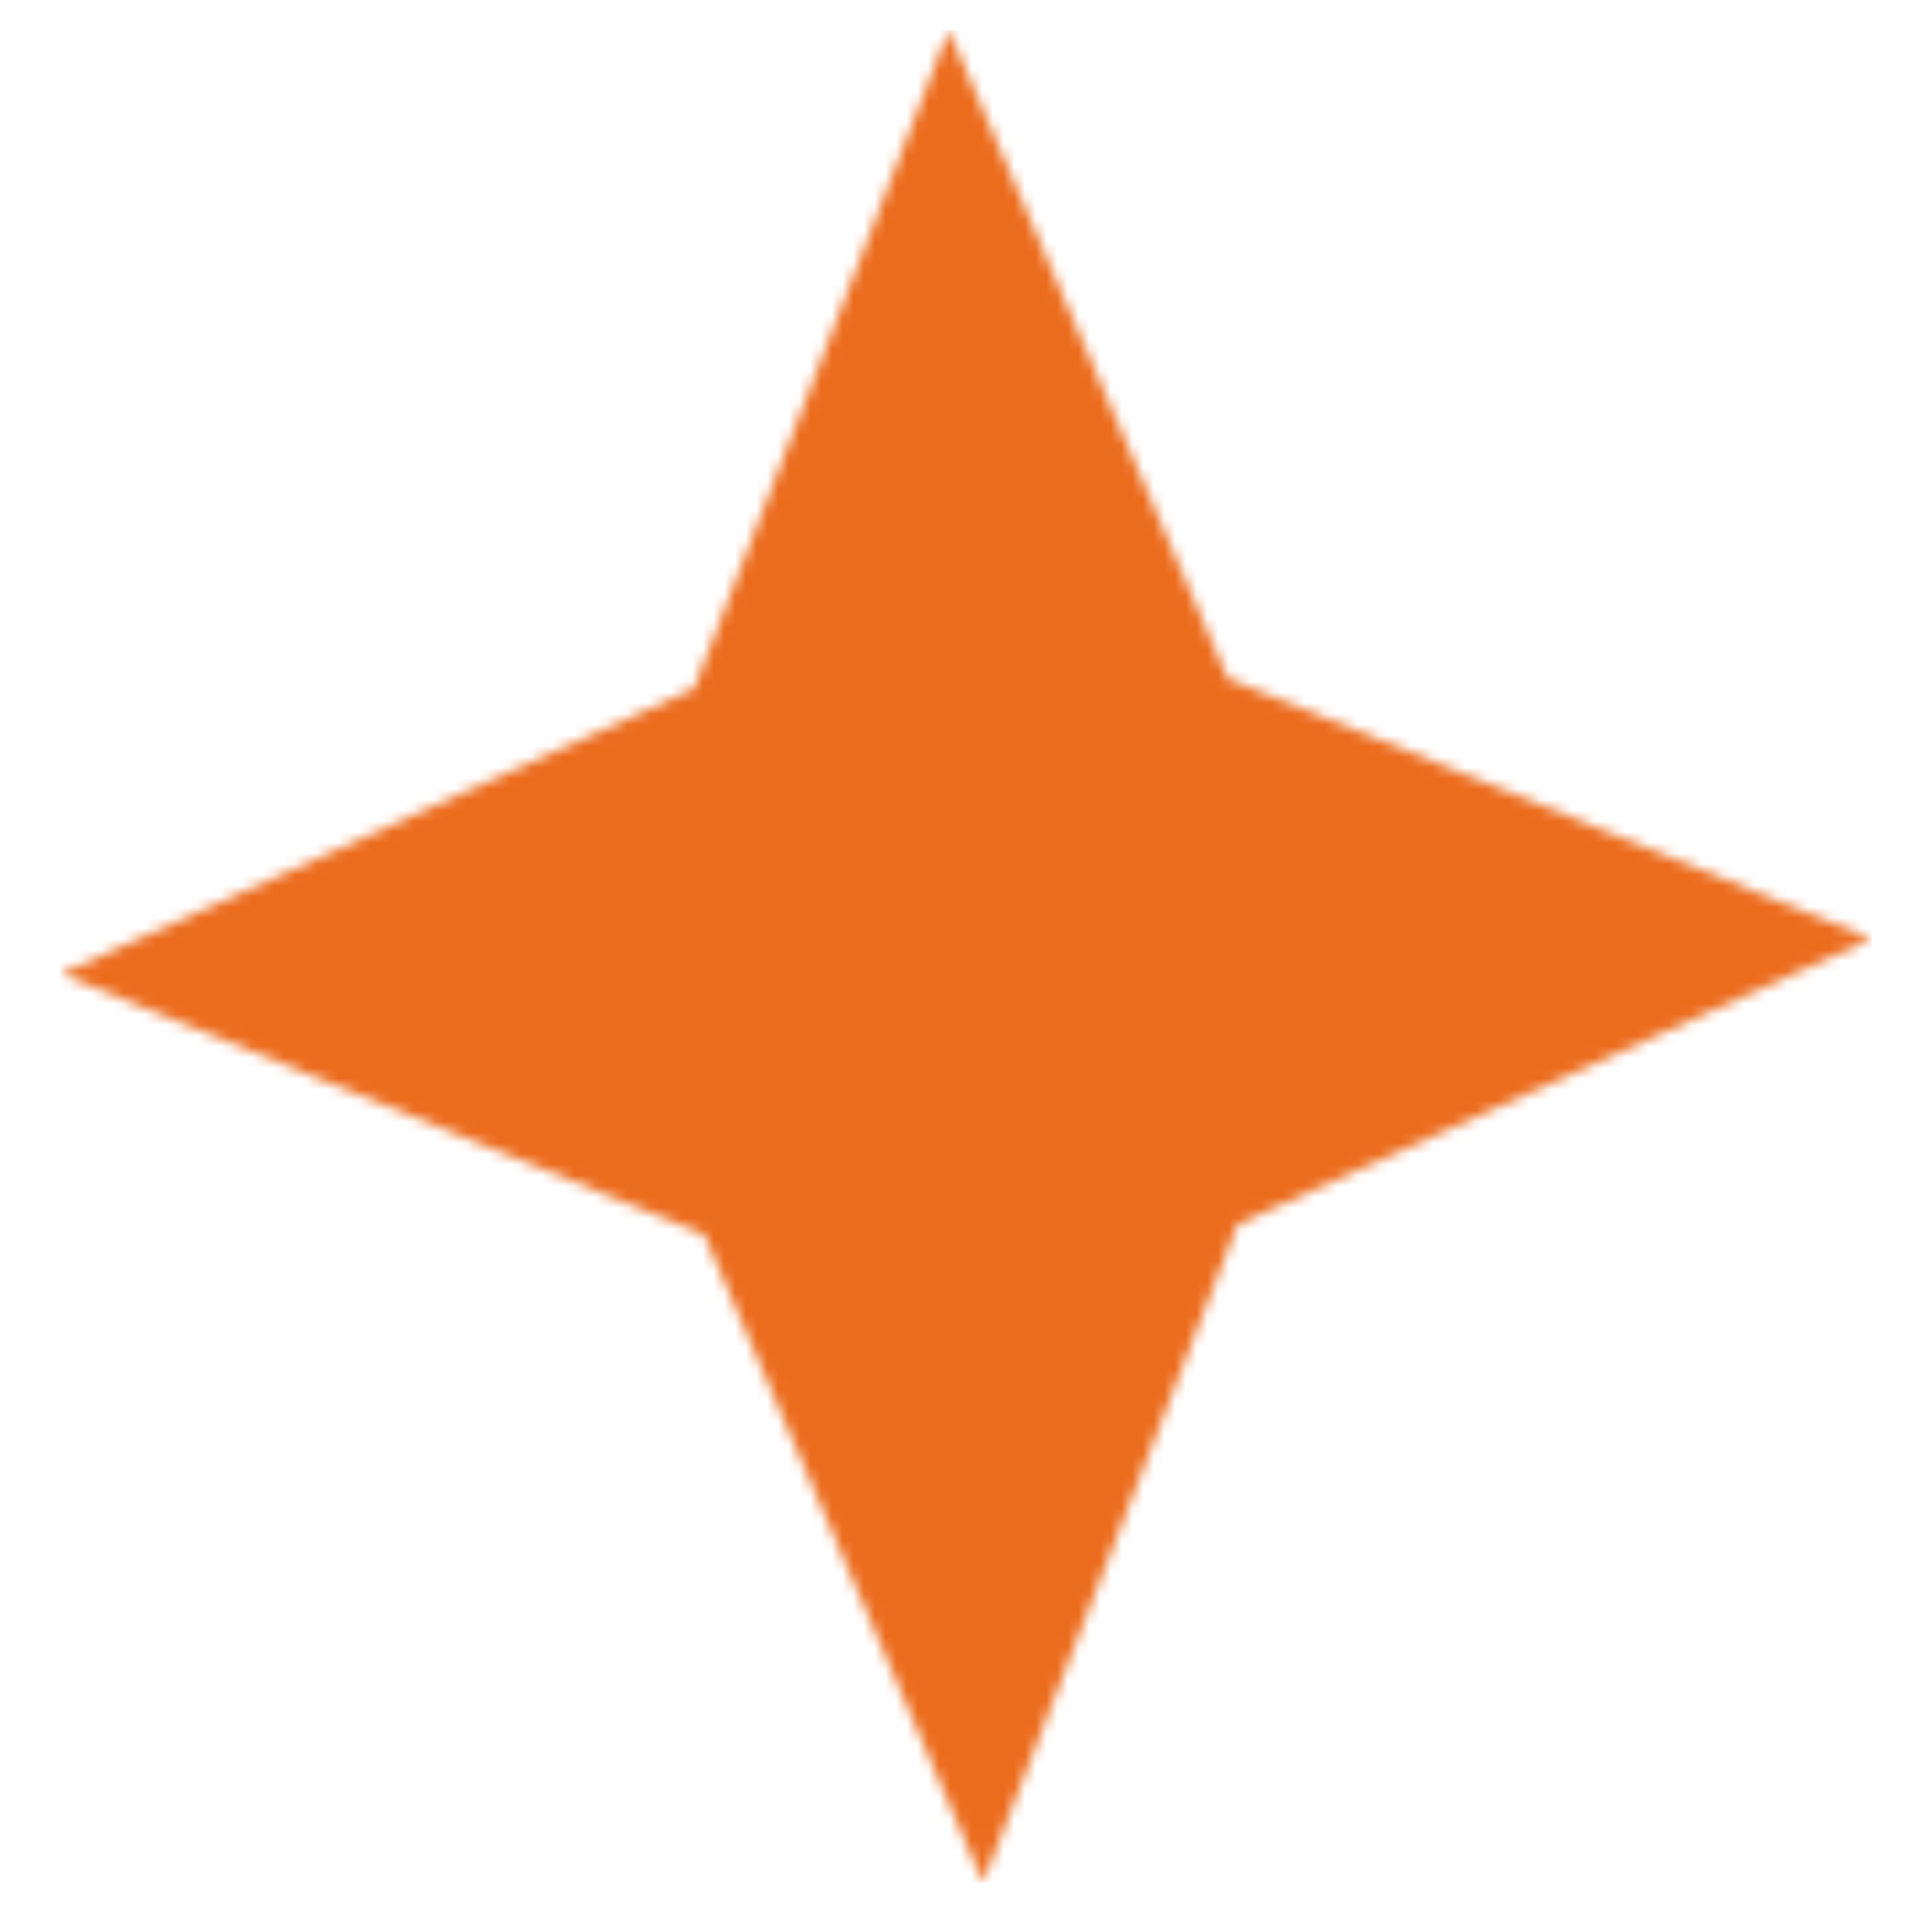 <svg width="180" height="180" viewBox="0 0 180 180" fill="none" xmlns="http://www.w3.org/2000/svg">
<mask id="mask0_24_1865" style="mask-type:luminance" maskUnits="userSpaceOnUse" x="5" y="2" width="170" height="174">
<path d="M64.658 64.162L5.625 90.749L65.6 115.018L91.591 175.405L115.316 114.055L174.375 87.468L114.374 63.199L88.383 2.812L64.658 64.162Z" fill="white"/>
</mask>
<g mask="url(#mask0_24_1865)">
<path d="M174.375 2.812H5.625V175.405H174.375V2.812Z" fill="#EC6C1E"/>
</g>
</svg>

